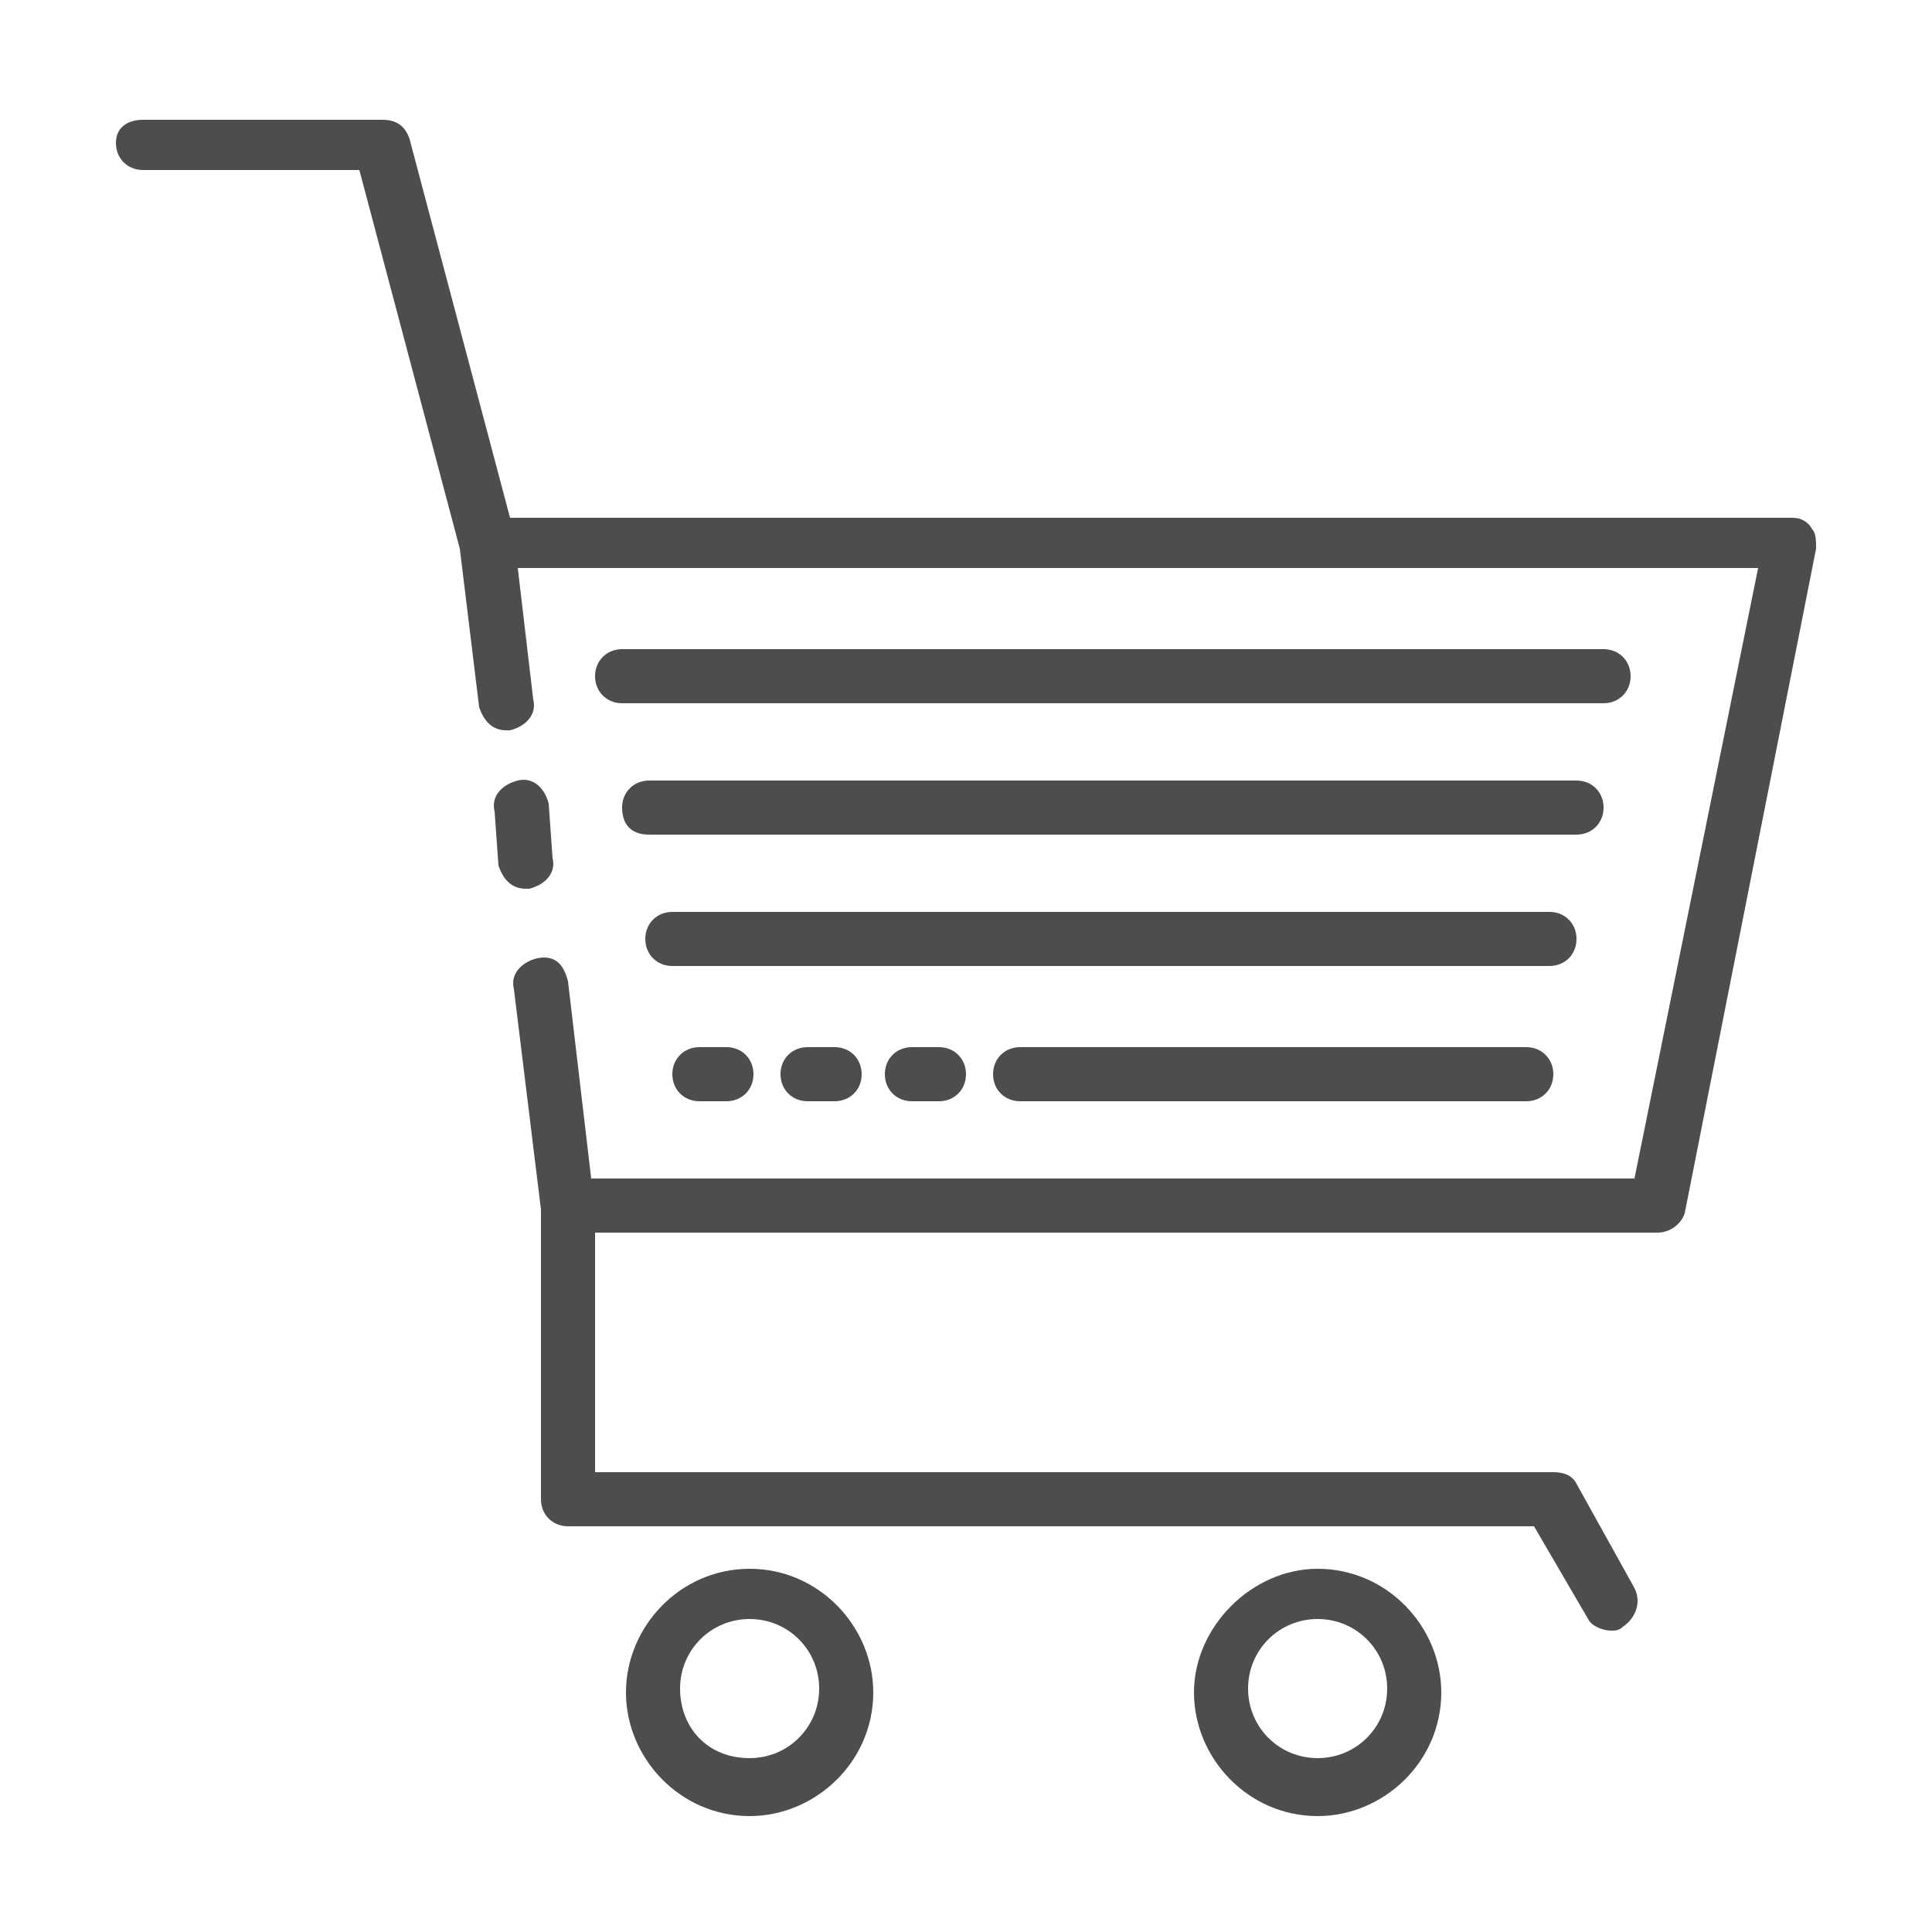 <?xml version="1.0" encoding="utf-8"?>
<!-- Generator: Adobe Illustrator 22.0.0, SVG Export Plug-In . SVG Version: 6.00 Build 0)  -->
<svg version="1.1" id="Capa_1" xmlns="http://www.w3.org/2000/svg" xmlns:xlink="http://www.w3.org/1999/xlink" x="0px" y="0px"
	 width="50px" height="50px" viewBox="0 0 50 50" style="enable-background:new 0 0 50 50;" xml:space="preserve">
<style type="text/css">
	.st0{fill:#FFFFFF;}
	.st1{fill-rule:evenodd;clip-rule:evenodd;fill:#F5F5F5;}
	.st2{fill:#4D4D4D;}
	.st3{fill:#808080;}
	.st4{fill-rule:evenodd;clip-rule:evenodd;}
</style>
<g>
	<g>
		<path class="st2" d="M3,3.7c0,0.4,0.3,0.7,0.7,0.7h5.6l2.6,9.8l0.5,4.1c0.1,0.3,0.3,0.6,0.7,0.6h0.1c0.4-0.1,0.7-0.4,0.6-0.8
			l-0.4-3.4h32.1l-3.2,15.8h-27l-0.6-5.1c-0.1-0.4-0.3-0.7-0.8-0.6c-0.4,0.1-0.7,0.4-0.6,0.8l0.7,5.7v7.5c0,0.4,0.3,0.7,0.7,0.7h25
			l1.4,2.4c0.1,0.2,0.4,0.3,0.6,0.3c0.1,0,0.2,0,0.3-0.1c0.3-0.2,0.5-0.6,0.3-1l-1.5-2.7c-0.1-0.2-0.3-0.3-0.6-0.3H15.4v-6.2h27.5
			c0.3,0,0.6-0.2,0.7-0.5L47,14.2c0-0.2,0-0.4-0.1-0.5c-0.1-0.2-0.3-0.3-0.5-0.3H13.2l-2.6-9.8c-0.1-0.3-0.3-0.5-0.7-0.5H3.7
			C3.3,3.1,3,3.3,3,3.7z"/>
		<path class="st2" d="M12.8,21l0.1,1.4c0.1,0.3,0.3,0.6,0.7,0.6h0.1c0.4-0.1,0.7-0.4,0.6-0.8l-0.1-1.4c-0.1-0.4-0.4-0.7-0.8-0.6
			C13,20.3,12.7,20.6,12.8,21z"/>
		<path class="st2" d="M30.9,43.8c0,1.7,1.4,3.2,3.2,3.2c1.7,0,3.2-1.4,3.2-3.2c0-1.7-1.4-3.2-3.2-3.2
			C32.4,40.6,30.9,42.1,30.9,43.8z M32.3,43.7c0-1,0.8-1.8,1.8-1.8s1.8,0.8,1.8,1.8s-0.8,1.8-1.8,1.8C33.1,45.5,32.3,44.7,32.3,43.7
			z"/>
		<path class="st2" d="M16.2,43.8c0,1.7,1.4,3.2,3.2,3.2c1.7,0,3.2-1.4,3.2-3.2c0-1.7-1.4-3.2-3.2-3.2
			C17.6,40.6,16.2,42.1,16.2,43.8z M17.6,43.7c0-1,0.8-1.8,1.8-1.8c1,0,1.8,0.8,1.8,1.8s-0.8,1.8-1.8,1.8
			C18.3,45.5,17.6,44.7,17.6,43.7z"/>
		<path class="st2" d="M16.1,18.2h25.4c0.4,0,0.7-0.3,0.7-0.7c0-0.4-0.3-0.7-0.7-0.7H16.1c-0.4,0-0.7,0.3-0.7,0.7
			C15.4,17.9,15.7,18.2,16.1,18.2z"/>
		<path class="st2" d="M16.8,21.6h24c0.4,0,0.7-0.3,0.7-0.7c0-0.4-0.3-0.7-0.7-0.7h-24c-0.4,0-0.7,0.3-0.7,0.7
			C16.1,21.3,16.3,21.6,16.8,21.6z"/>
		<path class="st2" d="M17.4,25h22.7c0.4,0,0.7-0.3,0.7-0.7s-0.3-0.7-0.7-0.7H17.4c-0.4,0-0.7,0.3-0.7,0.7S17,25,17.4,25z"/>
		<path class="st2" d="M26.4,27.1c-0.4,0-0.7,0.3-0.7,0.7c0,0.4,0.3,0.7,0.7,0.7h13.1c0.4,0,0.7-0.3,0.7-0.7c0-0.4-0.3-0.7-0.7-0.7
			H26.4z"/>
		<path class="st2" d="M20.9,27.1c-0.4,0-0.7,0.3-0.7,0.7c0,0.4,0.3,0.7,0.7,0.7h0.7c0.4,0,0.7-0.3,0.7-0.7c0-0.4-0.3-0.7-0.7-0.7
			H20.9z"/>
		<path class="st2" d="M18.1,27.1c-0.4,0-0.7,0.3-0.7,0.7c0,0.4,0.3,0.7,0.7,0.7h0.7c0.4,0,0.7-0.3,0.7-0.7c0-0.4-0.3-0.7-0.7-0.7
			H18.1z"/>
		<path class="st2" d="M23.6,27.1c-0.4,0-0.7,0.3-0.7,0.7c0,0.4,0.3,0.7,0.7,0.7h0.7c0.4,0,0.7-0.3,0.7-0.7c0-0.4-0.3-0.7-0.7-0.7
			H23.6z"/>
	</g>
</g>
</svg>
